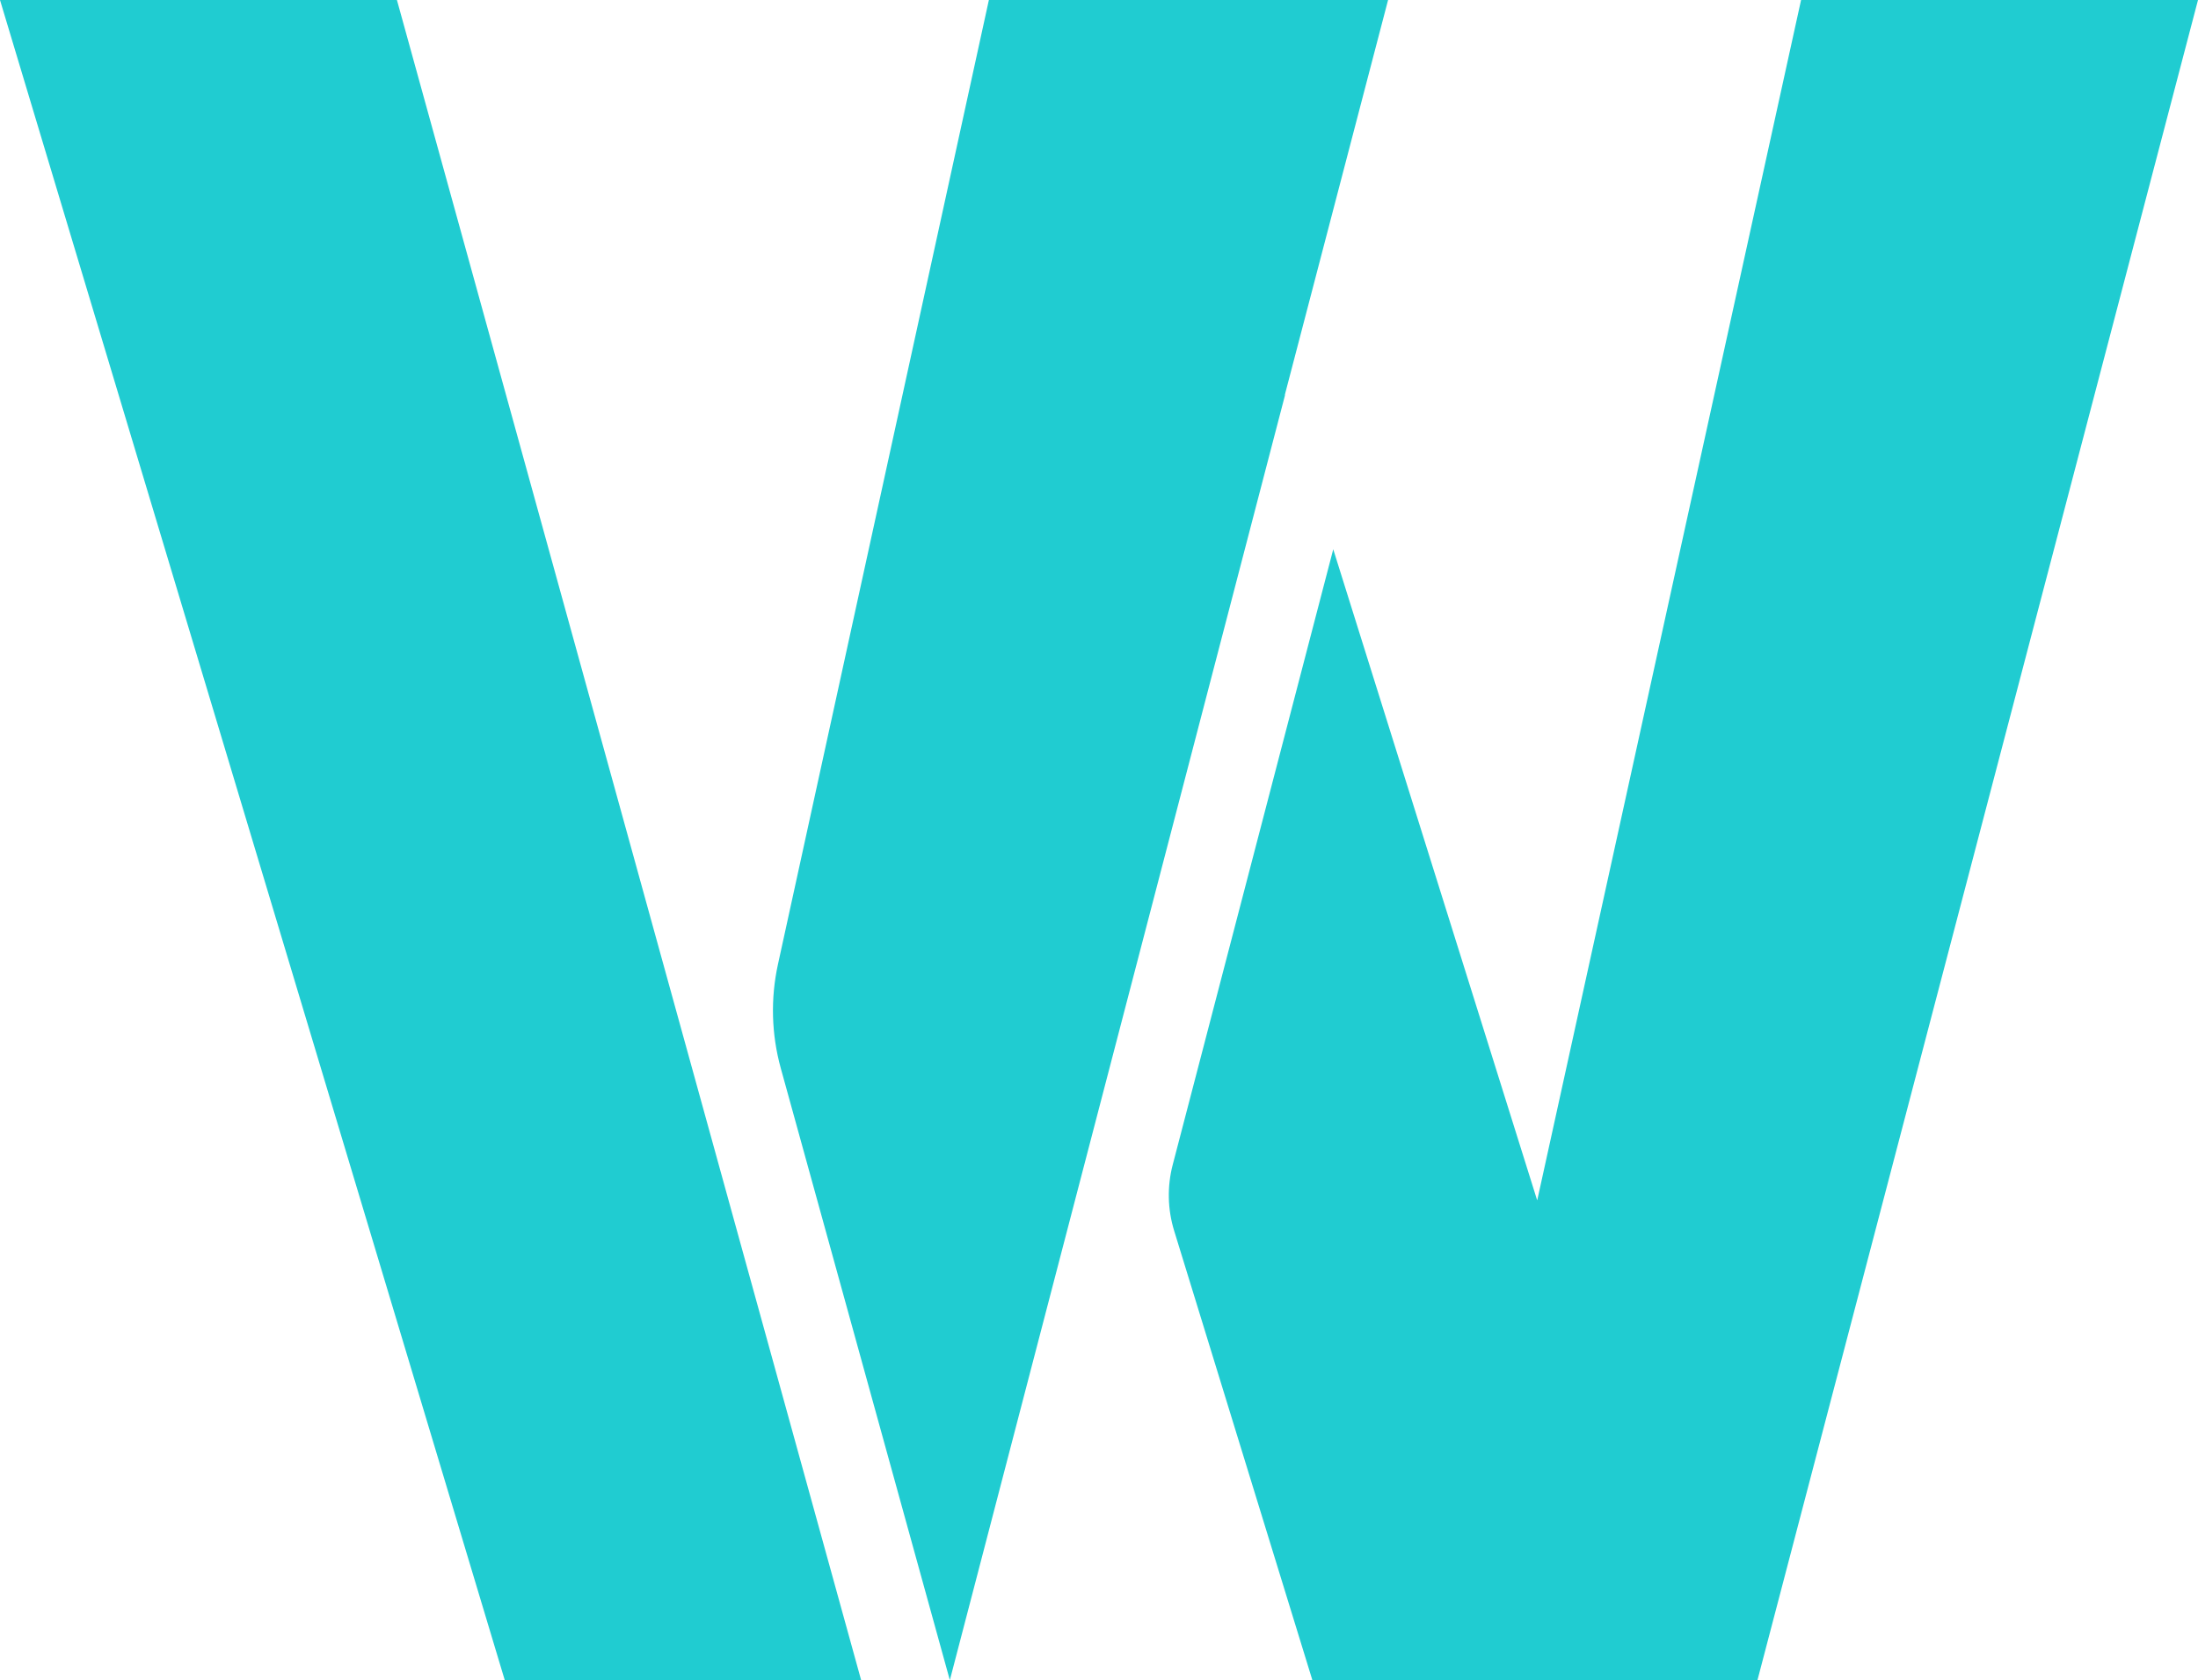 <?xml version="1.0" encoding="UTF-8"?>
<svg id="a" data-name="Layer 1" xmlns="http://www.w3.org/2000/svg" width="202.243" height="154.606" viewBox="0 0 202.243 154.606">
  <defs>
    <style>
      .b {
        fill: #20ccd1;
      }
    </style>
  </defs>
  <path class="b" d="M87.398,154.606l.002-.007,30.835-118.229-.013-.042L127.692.107l.028-.107h-36.731l-19.407,88.734c-.692,3.162-.603,6.445.259,9.565l15.556,56.308h0Z"/>
  <polygon class="b" points="54.681 65.73 36.522 0 0 0 46.444 154.606 79.235 154.606 54.681 65.73 54.681 65.73"/>
  <path class="b" d="M165.721,0l-24.279,110.463-18.767-59.916-14.77,56.631c-.521,1.999-.476,4.103.131,6.077l12.718,41.352h40.954L202.243,0h-36.522Z"/>
</svg>